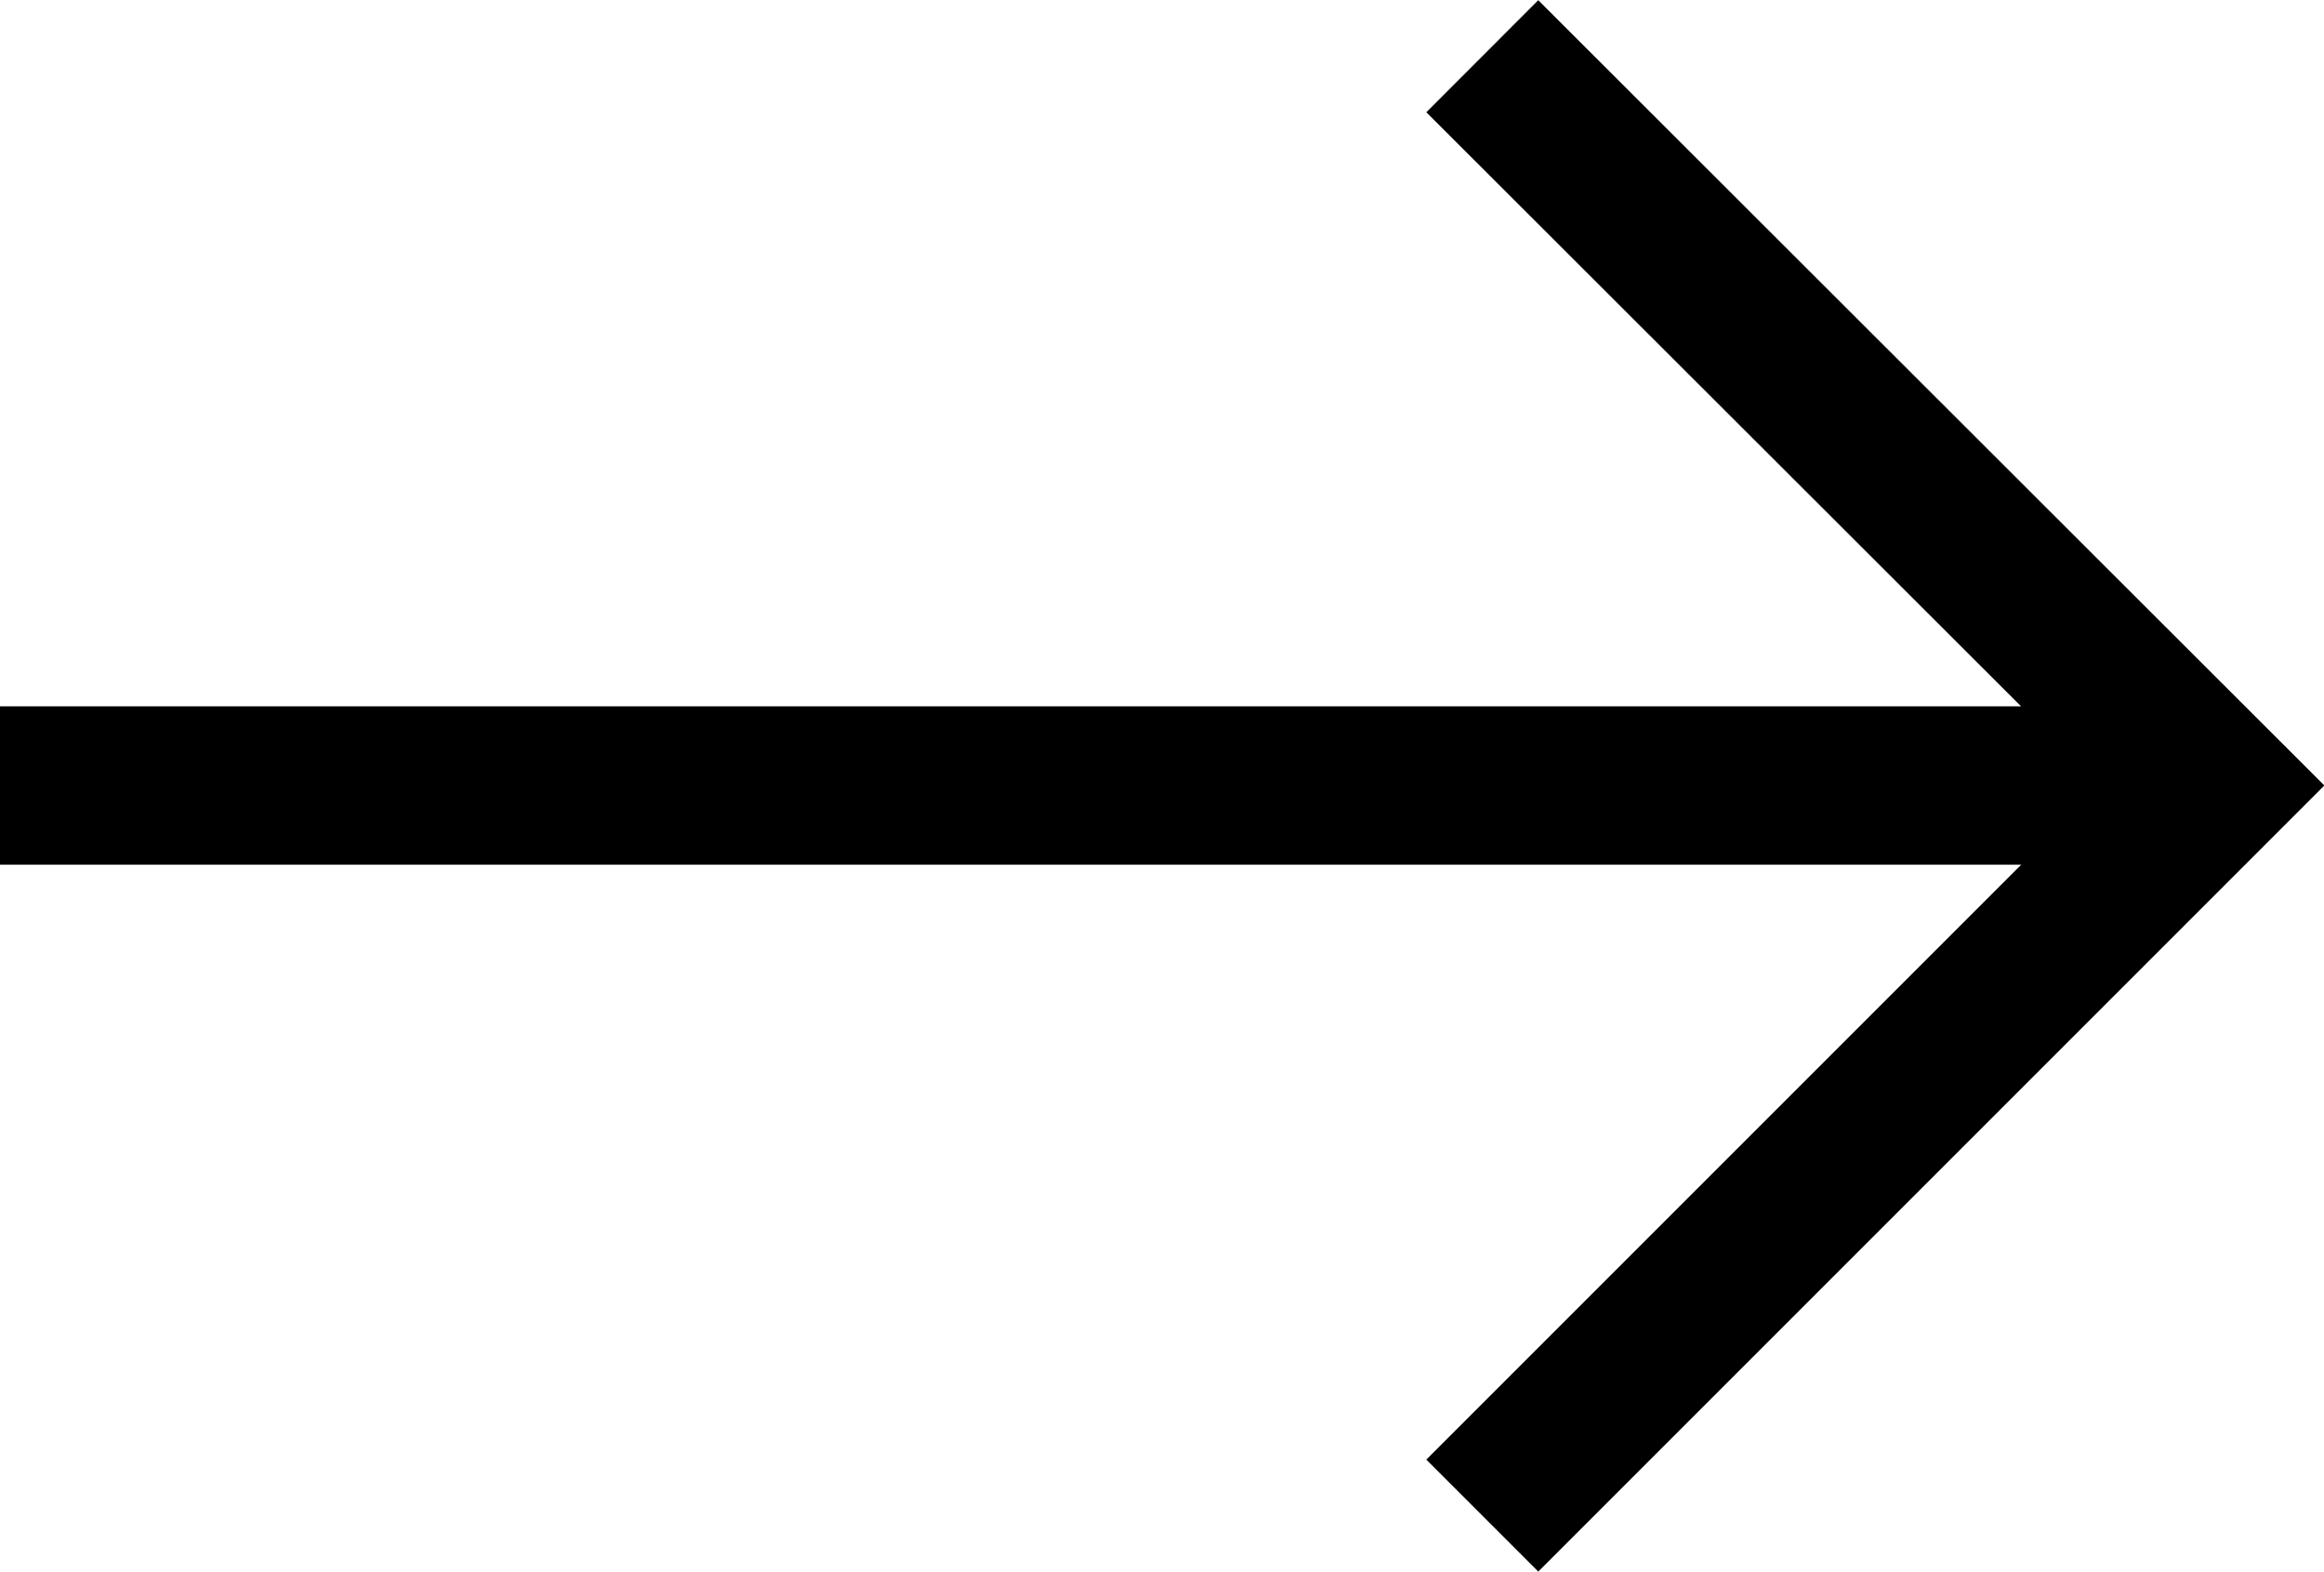 <?xml version="1.0" encoding="UTF-8"?><svg id="Laag_2" xmlns="http://www.w3.org/2000/svg" viewBox="0 0 29.35 19.85"><defs><style>.cls-1{fill:none;stroke:#000;stroke-miterlimit:10;stroke-width:2px;}</style></defs><g id="Laag_1-2"><polyline class="cls-1" points="18.72 .71 27.94 9.92 18.72 19.14"/><line class="cls-1" y1="9.92" x2="27" y2="9.92"/></g></svg>